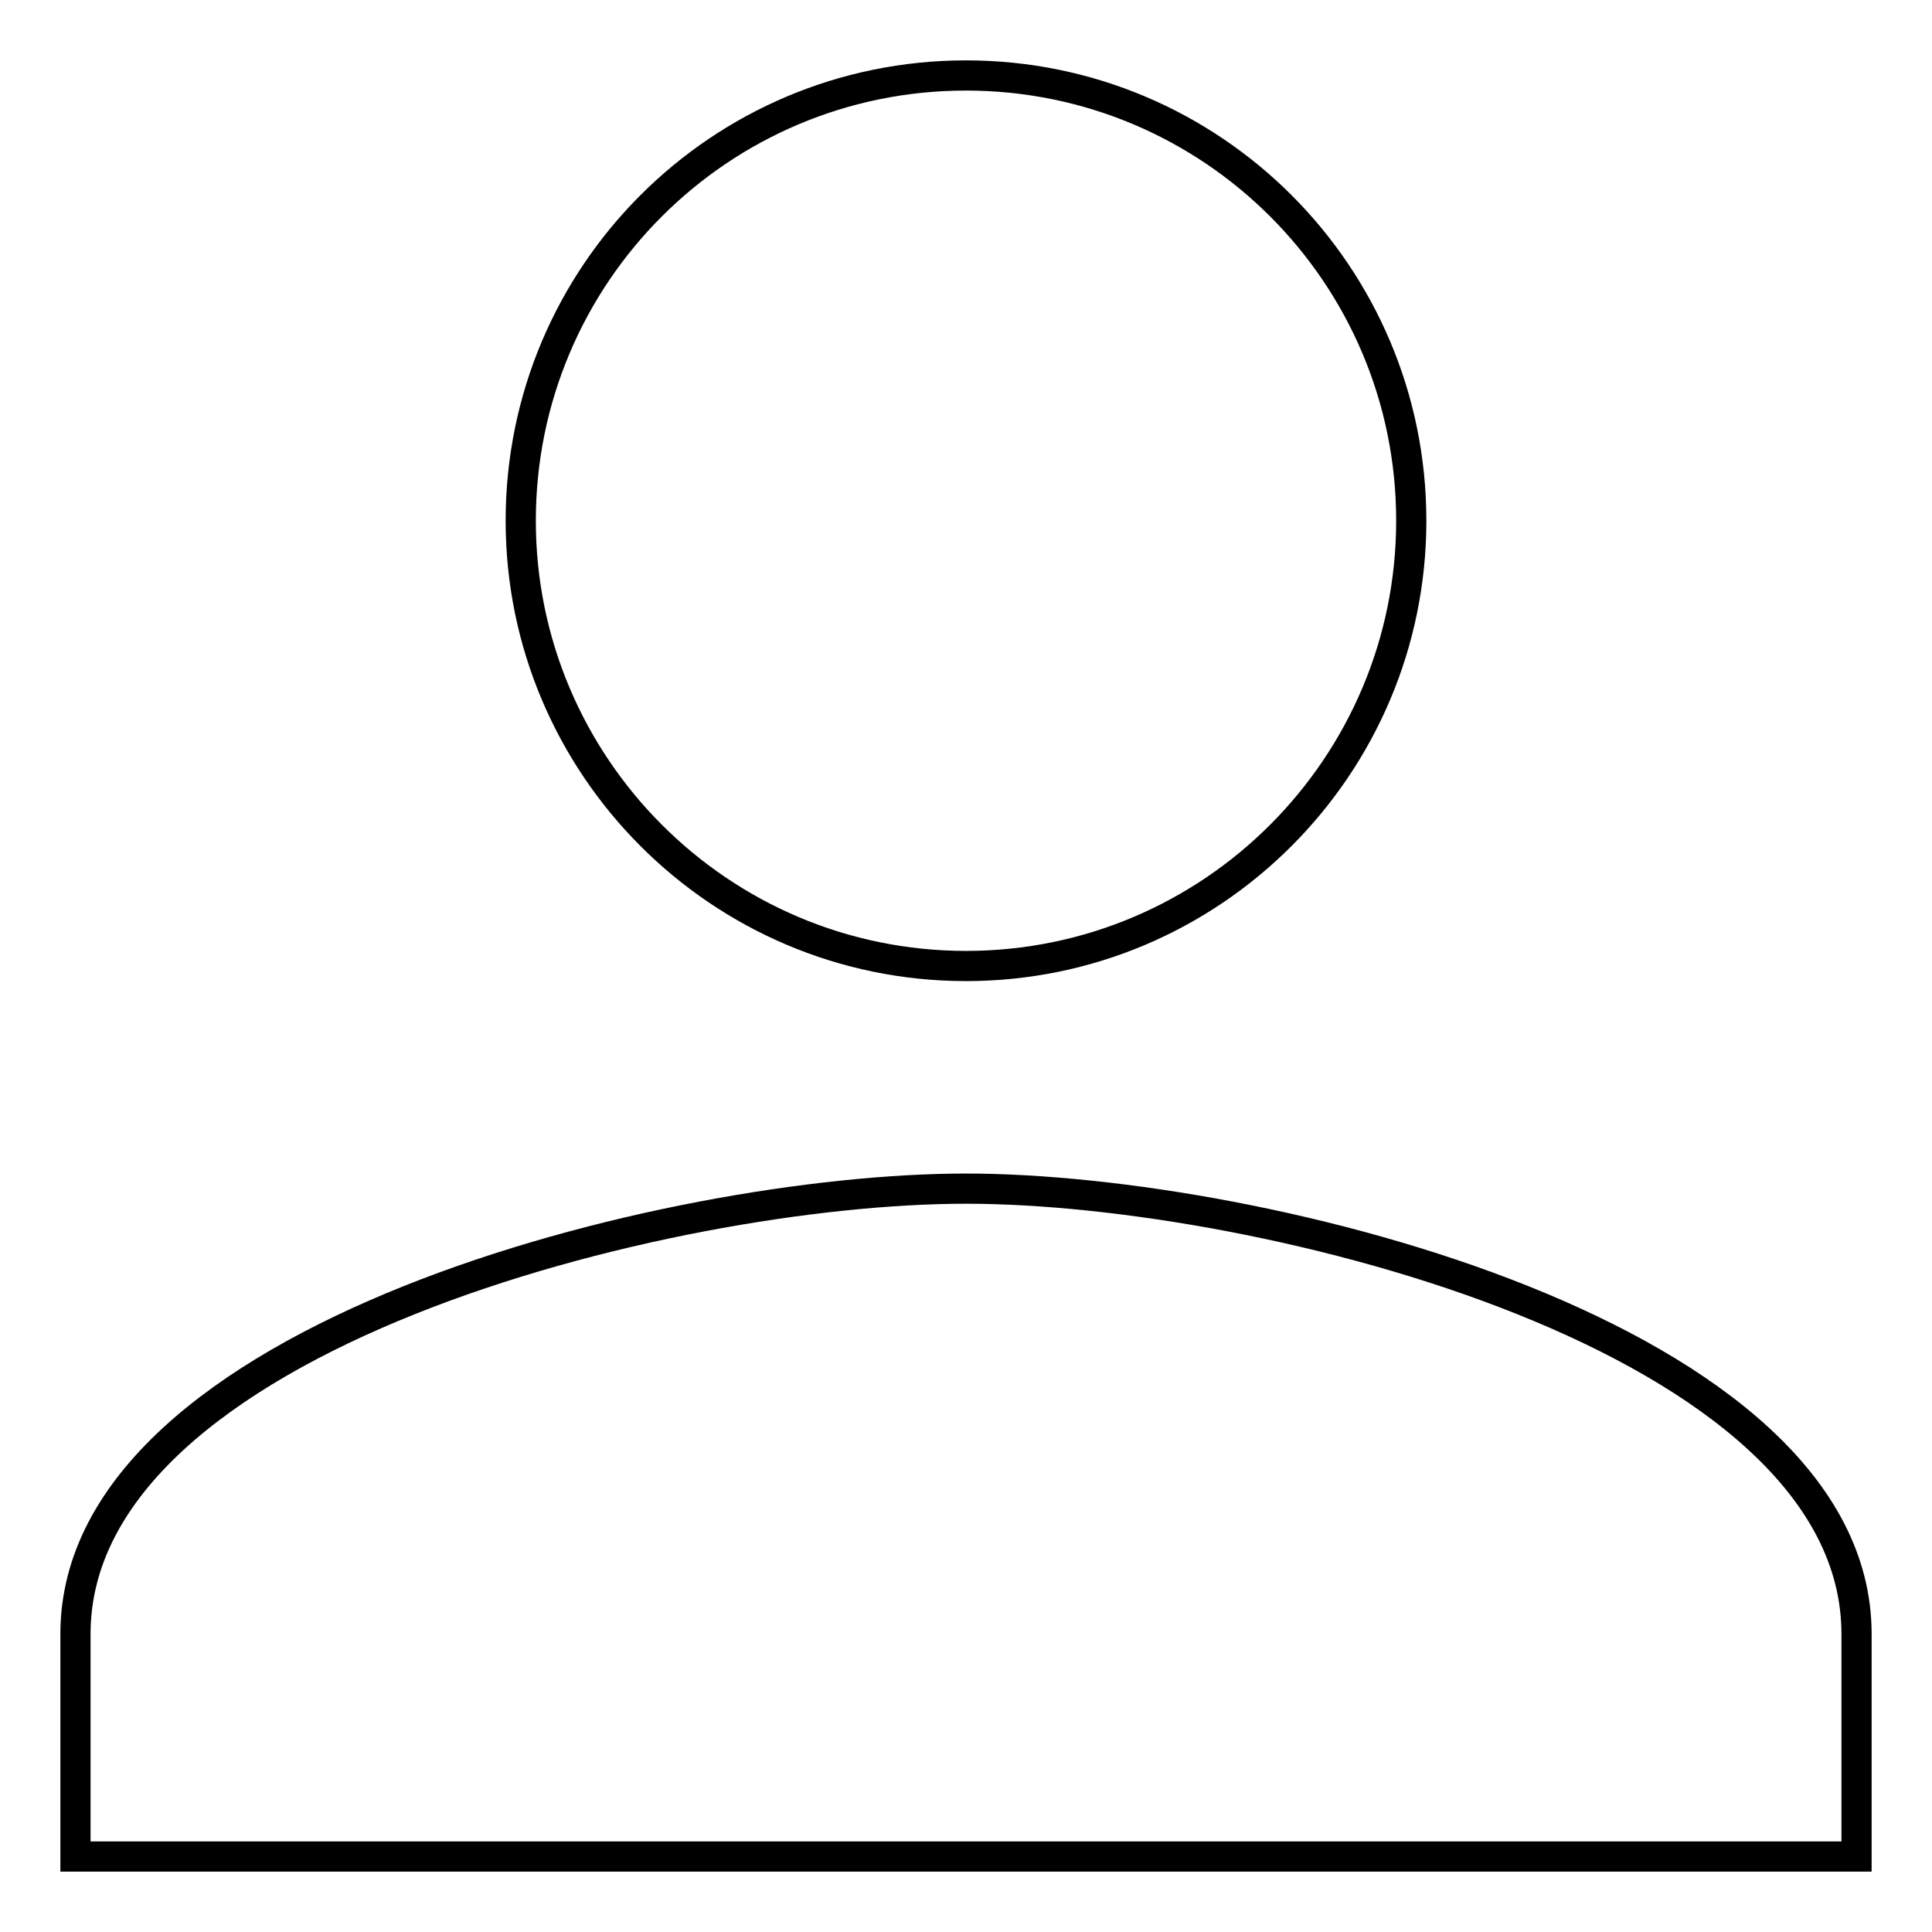 <?xml version="1.0" encoding="utf-8"?>
<!-- Svg Vector Icons : http://www.onlinewebfonts.com/icon -->
<!DOCTYPE svg PUBLIC "-//W3C//DTD SVG 1.1//EN" "http://www.w3.org/Graphics/SVG/1.1/DTD/svg11.dtd">
<svg version="1.1" xmlns="http://www.w3.org/2000/svg" xmlns:xlink="http://www.w3.org/1999/xlink" x="0px" y="0px" viewBox="0 0 256 256" enable-background="new 0 0 256 256" xml:space="preserve">
<g> <path stroke-width="4" fill-opacity="0" stroke="#000000"  d="M128,128c32.6,0,59-26.5,59-59c0-32.6-26.4-59-59-59c-32.6,0-59,26.4-59,59C69,101.5,95.4,128,128,128z  M128,157.5c-39.3,0-118,19.7-118,59V246h236v-29.5C246,177.2,167.3,157.5,128,157.5z"/></g>
</svg>